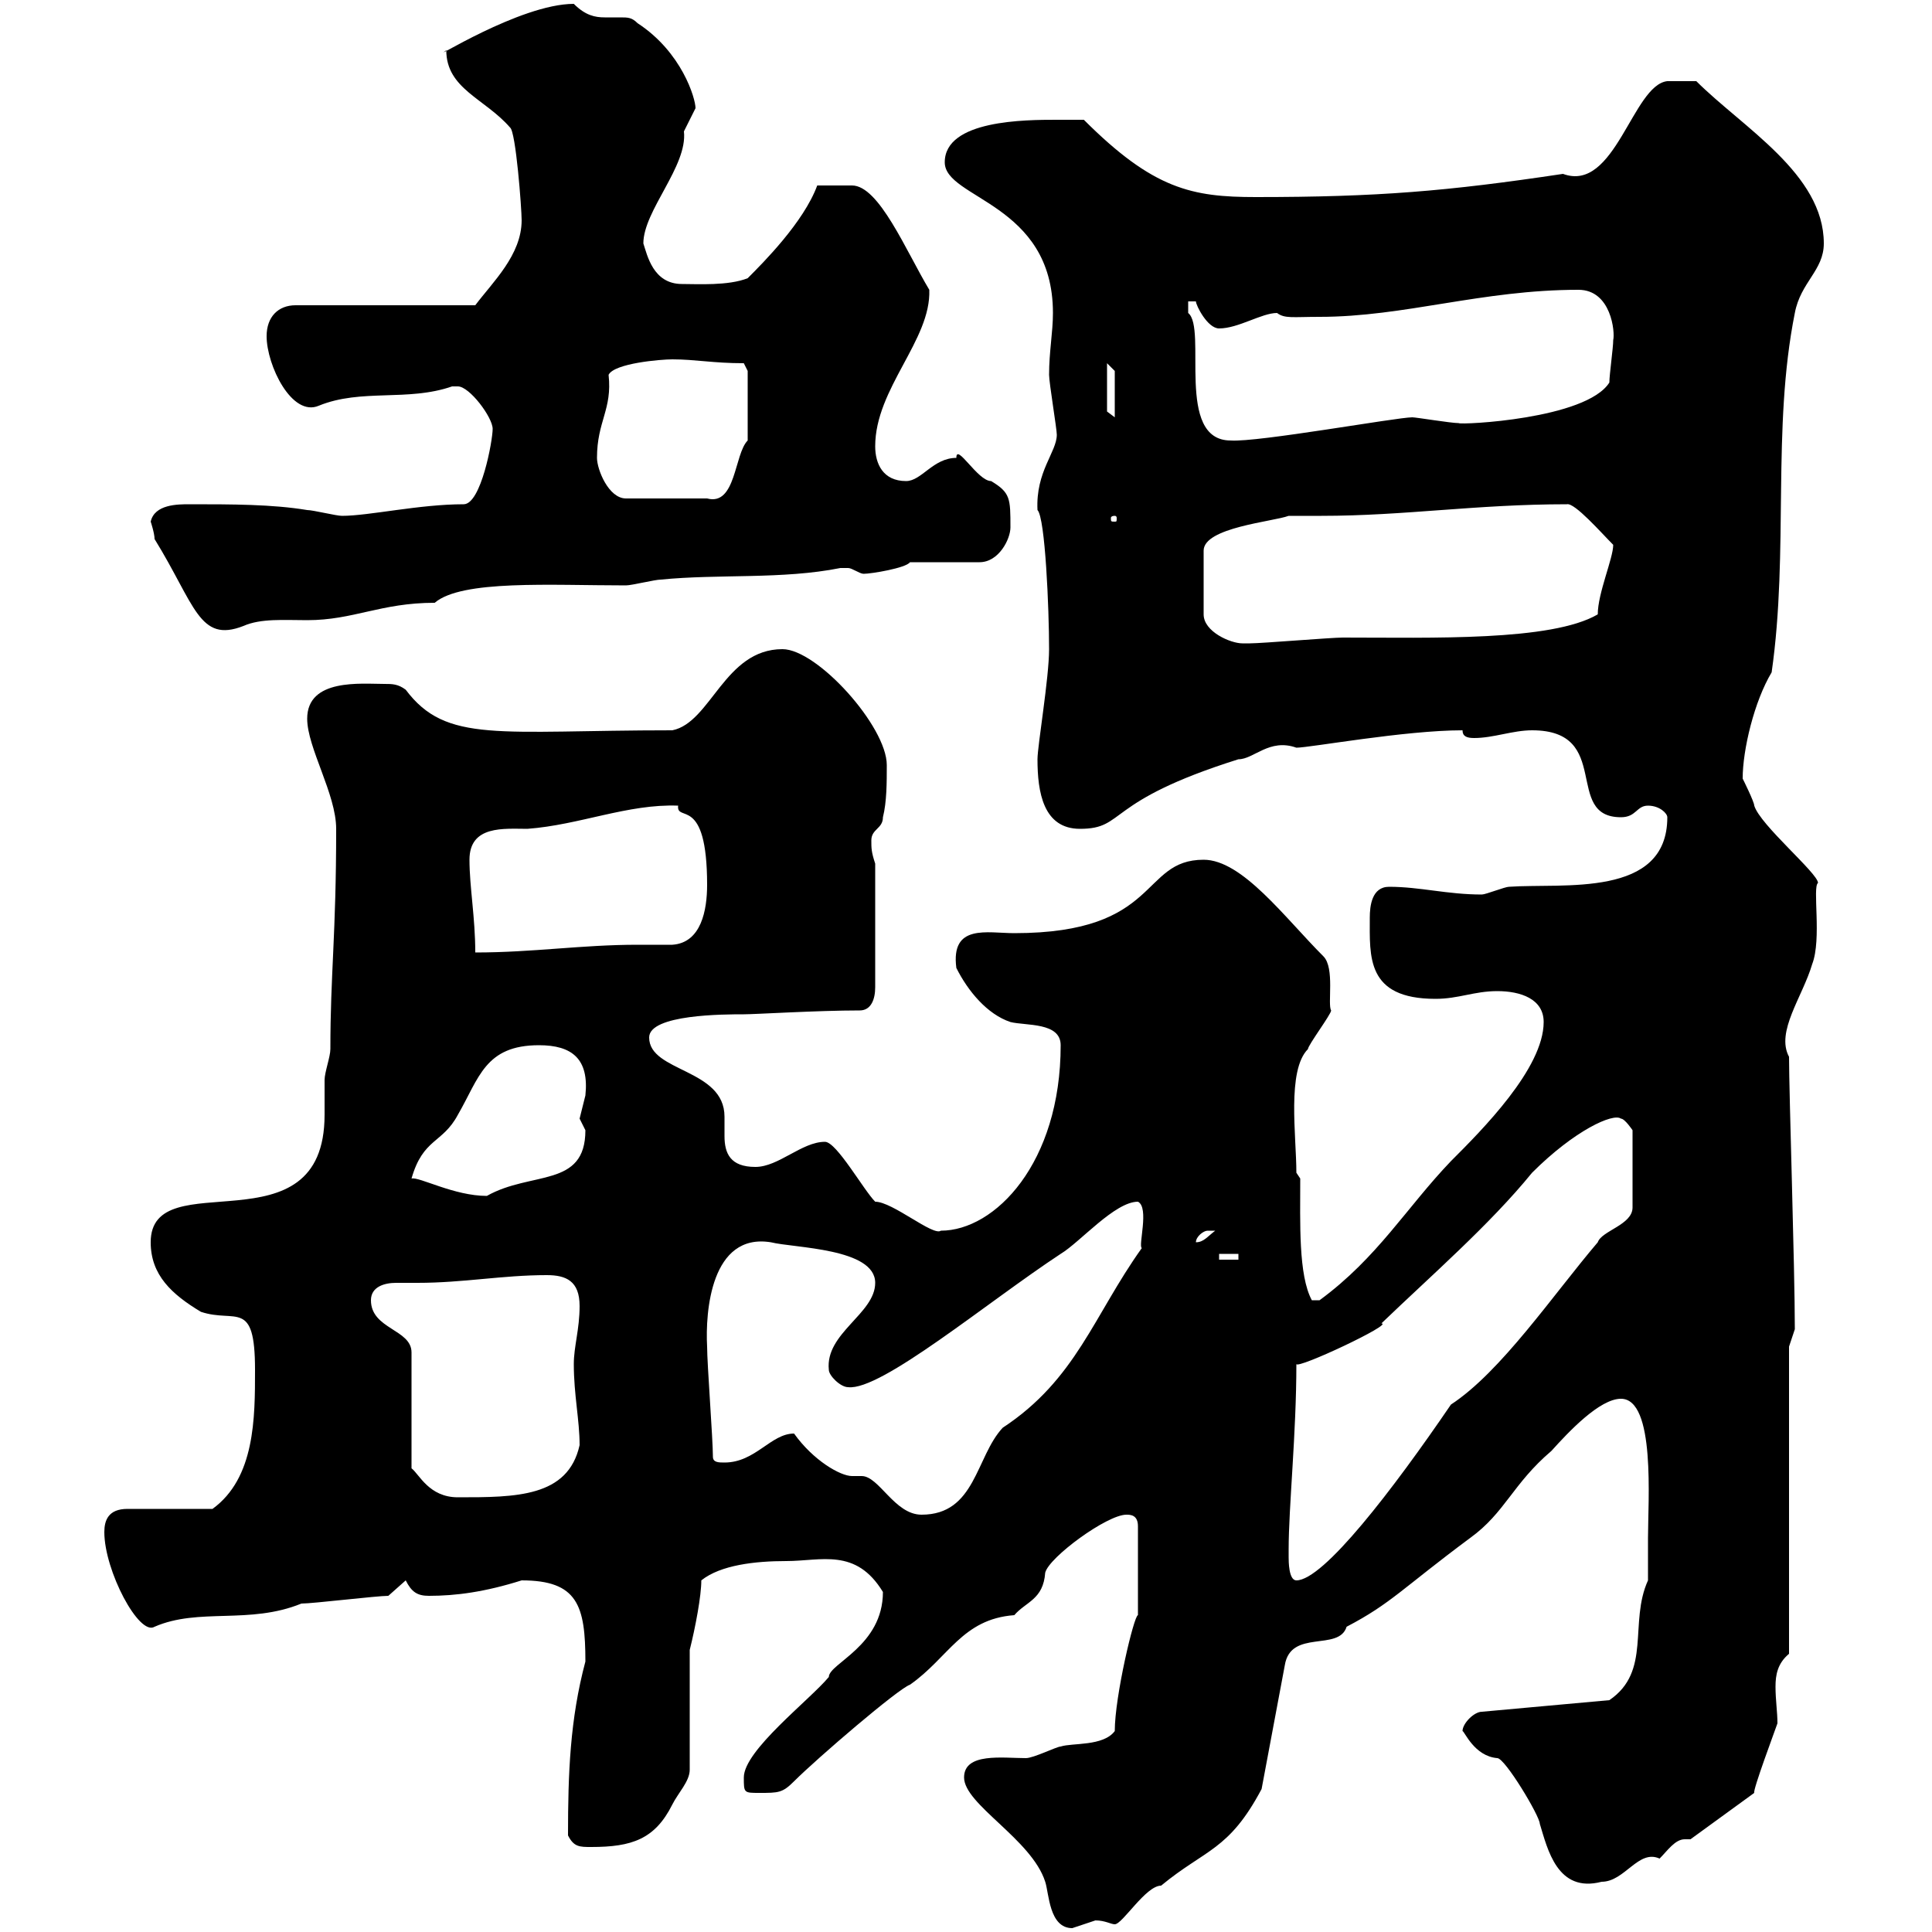 <svg xmlns="http://www.w3.org/2000/svg" xmlns:xlink="http://www.w3.org/1999/xlink" width="300" height="300"><path d="M149.70 276C149.70 280.20 160.20 285.60 162.30 292.20C162.90 294 162.90 299.40 166.50 299.40C166.50 299.40 170.10 298.20 170.10 298.20C171.60 298.20 172.50 298.80 173.10 298.80C174.30 298.80 177.90 292.80 180.30 292.80C187.20 287.10 190.80 287.40 195.90 277.80L199.50 258.60C200.40 252.90 207.90 256.50 209.10 252.60C216 249 217.80 246.60 228.30 238.80C233.70 234.90 234.90 230.40 240.90 225.30C243.60 222.30 248.40 217.20 251.70 217.20C257.10 217.20 255.90 233.10 255.90 238.80C255.90 240 255.90 244.20 255.90 245.40C252.90 252 256.50 259.50 249.90 264L230.10 265.80C228.90 265.80 227.10 267.60 227.10 268.80C227.40 268.80 228.90 272.70 232.50 273C233.70 273 239.10 282 239.10 283.20C240.30 287.10 241.80 294 248.70 292.20C252.30 292.20 254.40 287.10 257.70 288.60C258.90 287.40 260.10 285.60 261.60 285.60C261.90 285.60 261.90 285.60 262.50 285.60L272.40 278.40C272.10 278.10 275.70 268.50 276 267.60C276 265.80 275.70 264 275.70 261.90C275.70 260.10 276 258.30 277.80 256.80L277.80 209.10L278.70 206.40C278.70 196.80 277.80 169.80 277.80 164.10C275.70 160.20 279.90 154.80 281.40 149.70C282.90 145.80 281.40 137.70 282.30 137.10C282.30 135.60 273.30 128.10 272.40 125.10C272.40 124.50 270.60 120.90 270.60 120.90C270.60 116.40 272.40 108.90 275.10 104.40C277.80 85.50 275.10 66.60 278.70 48.60C279.60 43.80 283.20 42 283.20 37.80C283.20 27 270.60 19.80 263.40 12.60L258.90 12.60C253.50 13.20 250.80 30 242.70 27C224.70 29.70 213.90 30.60 195 30.60C185.10 30.60 179.10 29.40 168.30 18.60C167.70 18.60 164.10 18.60 164.10 18.60C159.30 18.60 146.70 18.60 146.70 25.20C146.70 30.90 163.50 31.50 163.50 48.60C163.50 51.60 162.90 54.60 162.90 58.20C162.90 59.40 164.10 66.60 164.10 67.50C164.10 70.20 160.80 73.20 161.10 79.20C162.30 80.40 162.90 94.50 162.90 100.80C162.90 105.30 161.10 115.80 161.10 117.90C161.10 123 162 128.70 167.70 128.70C174.90 128.70 171.30 124.50 192.30 117.90C194.70 117.90 197.10 114.60 201.30 116.10C203.40 116.10 218.10 113.40 227.10 113.40C227.10 114.30 227.70 114.60 228.90 114.60C231.90 114.60 234.90 113.40 237.90 113.40C250.50 113.40 242.70 126.90 251.70 126.90C254.10 126.90 254.10 125.10 255.90 125.10C257.70 125.10 258.90 126.30 258.90 126.90C258.90 139.50 242.70 137.10 234.30 137.70C233.70 137.70 230.70 138.90 230.10 138.90C224.70 138.90 220.50 137.70 215.70 137.70C213 137.70 212.70 140.70 212.70 142.50C212.70 148.50 212.10 155.10 222.90 155.10C226.50 155.10 228.90 153.90 232.50 153.90C236.10 153.90 239.70 155.10 239.70 158.70C239.70 165.90 230.10 175.50 225.30 180.30C218.40 187.50 213.90 195.30 204.90 201.90C204.90 201.90 204.90 201.90 203.70 201.90C201.60 198 201.90 189.90 201.90 183L201.30 182.10C201.30 176.40 199.80 166.20 203.10 162.90C203.10 162.30 206.70 157.50 206.70 156.90C206.10 156 207.30 150.30 205.50 148.50C199.50 142.50 192.90 133.50 186.90 133.50C177 133.50 180.30 144.90 157.50 144.90C153.30 144.90 147.60 143.40 148.50 150.30C150.30 153.90 153.30 157.50 156.90 158.70C159.30 159.30 164.70 158.70 164.70 162.30C164.70 180.60 154.50 191.10 146.10 191.10C144.90 192 138.60 186.60 135.90 186.60C134.10 184.80 129.90 177.30 128.10 177.30C124.50 177.30 120.90 181.20 117.30 181.20C113.40 181.20 112.50 179.10 112.50 176.40C112.50 175.50 112.50 174.60 112.50 173.40C112.50 165.90 100.80 166.50 100.80 161.10C100.80 157.50 112.50 157.50 115.50 157.50C117.30 157.50 126.90 156.90 133.50 156.90C135.30 156.90 135.90 155.10 135.90 153.30L135.90 134.10C135.30 132.30 135.30 131.70 135.30 130.50C135.30 128.70 137.10 128.70 137.10 126.90C137.70 124.50 137.70 121.50 137.70 118.80C137.70 112.80 126.90 100.80 121.50 100.80C112.50 100.80 110.40 112.20 104.40 113.40C77.40 113.40 69.30 115.50 63 107.10C61.80 106.20 60.90 106.20 59.70 106.20C56.10 106.20 47.70 105.30 47.70 111.60C47.70 116.10 52.20 123.30 52.20 128.70C52.20 145.20 51.30 151.20 51.30 162.90C51.30 164.10 50.40 166.50 50.40 167.70C50.40 169.50 50.40 171.30 50.40 173.10C50.40 194.70 23.40 180.30 23.40 192.90C23.40 198 26.70 201 31.20 203.70C36.60 205.50 39.60 201.60 39.60 212.70C39.60 220.20 39.60 229.50 33 234.30L19.80 234.30C16.80 234.30 16.20 236.10 16.20 237.90C16.20 243.90 21.60 254.10 24 252.60C30.90 249.60 38.70 252.30 46.80 249C48.60 249 58.50 247.80 60.30 247.80L63 245.40C63.90 247.20 64.80 247.80 66.60 247.80C70.80 247.80 75.30 247.20 81 245.40C89.70 245.40 90.90 249.30 90.90 258C88.50 267 88.20 275.40 88.20 285C89.10 286.80 90 286.80 91.80 286.80C98.10 286.80 101.70 285.60 104.40 280.20C105.30 278.40 107.10 276.60 107.10 274.80L107.10 256.20C108 252.60 108.90 247.80 108.90 245.40C111.90 243 117.30 242.40 122.10 242.40C127.50 242.40 132.90 240.30 137.10 247.20C137.10 255.60 128.70 258.30 128.70 260.40C125.70 264 115.50 271.80 115.50 276C115.50 278.40 115.50 278.40 117.90 278.40C120.90 278.40 121.50 278.40 123.30 276.60C126.90 273 139.50 262.20 141.30 261.60C147.30 257.40 149.40 251.40 157.50 250.80C159.30 248.70 162 248.40 162.30 244.20C162.90 241.80 171.90 235.20 174.90 235.20C175.50 235.20 176.70 235.20 176.70 237L176.70 250.80C176.10 250.80 173.10 263.40 173.10 268.80C171.30 271.20 166.50 270.60 164.70 271.20C164.10 271.20 160.50 273 159.30 273C155.70 273 149.70 272.10 149.70 276ZM200.10 241.80C200.10 241.80 200.10 240.60 200.10 240.60C200.10 234 201.30 222.60 201.30 211.80C201.30 212.70 216.60 205.50 214.50 205.50C222.30 198 231.30 190.20 237.90 182.10C244.50 175.50 250.50 172.80 251.70 173.70C252.30 173.70 253.50 175.50 253.50 175.50L253.50 187.50C253.50 190.20 248.70 191.10 248.10 192.90C241.20 201 233.10 213 225.30 218.10C216.30 231.30 205.50 245.40 201.30 245.40C200.10 245.40 200.10 242.40 200.10 241.80ZM123.30 222.60C119.70 222.60 117.30 227.10 112.50 227.10C111.60 227.10 110.70 227.10 110.70 226.20C110.70 223.50 109.80 211.80 109.80 209.10C109.50 203.70 110.40 191.40 119.70 192.90C123.30 193.80 135.90 193.80 135.90 199.20C135.90 204 128.10 207 128.70 212.70C128.70 213.60 130.50 215.40 131.70 215.40C136.80 216 153.30 202.20 164.70 194.70C167.70 192.90 173.10 186.60 176.70 186.60C178.50 187.50 176.70 193.50 177.30 193.80C169.80 204.30 167.10 214.20 155.70 221.70C151.50 226.20 151.50 235.20 143.10 235.20C138.90 235.20 136.50 229.20 133.80 229.20C133.50 229.20 133.20 229.20 132.30 229.20C130.50 229.20 126.30 226.80 123.30 222.60ZM57.60 201.90C57.60 199.80 59.70 199.20 61.50 199.20C63 199.20 63.90 199.20 64.80 199.20C72 199.20 78 198 84.90 198C87.90 198 90 198.90 90 202.80C90 206.40 89.10 209.10 89.10 211.80C89.10 216.60 90 220.50 90 224.40C88.20 232.50 80.10 232.50 71.10 232.50C66.60 232.50 65.10 228.90 63.90 228L63.90 210C63.90 206.40 57.60 206.40 57.60 201.90ZM189.30 194.70L192.30 194.70L192.30 195.60L189.30 195.60ZM187.50 191.10C187.50 191.10 188.70 191.10 188.70 191.10C187.50 192 186.90 192.90 185.70 192.90C185.70 192 186.90 191.10 187.50 191.10ZM63.90 183C65.70 176.70 68.70 177.60 71.10 173.10C74.40 167.40 75.30 162.30 83.70 162.30C88.80 162.30 91.50 164.40 90.90 170.10C90.90 170.10 90 173.70 90 173.70C90 173.70 90.90 175.50 90.90 175.50C90.90 184.50 82.50 181.80 75.60 185.70C70.50 185.70 65.10 182.70 63.90 183ZM72.90 133.50C72.90 128.10 78.30 128.70 81.90 128.70C90 128.10 97.50 124.80 105.30 125.10C105 127.80 109.80 123.30 109.80 137.40C109.80 141.30 108.90 146.40 104.40 146.70C102.60 146.70 100.80 146.70 99 146.70C90.30 146.70 82.80 147.90 73.80 147.90C73.80 142.50 72.90 137.70 72.90 133.50ZM200.10 80.10C201.90 80.10 203.40 80.10 205.20 80.10C218.10 80.10 229.20 78.30 243.30 78.30C244.50 78 248.70 82.80 250.50 84.60C250.50 86.70 248.10 92.10 248.10 95.40C240.90 99.60 222.30 99 208.50 99C206.70 99 195.90 99.90 194.10 99.90C194.10 99.90 194.10 99.90 192.90 99.90C191.10 99.90 186.90 98.10 186.90 95.40L186.90 85.50C186.90 81.90 197.70 81 200.10 80.10ZM23.40 81C23.40 81 24 82.80 24 83.70C30.30 93.90 30.90 99.90 37.80 97.20C40.50 96 44.10 96.30 47.70 96.30C54.90 96.30 59.10 93.60 67.50 93.60C71.70 90 85.50 90.90 97.20 90.90C98.10 90.90 101.70 90 102.60 90C111.60 89.10 121.50 90 130.50 88.20C130.50 88.20 130.50 88.20 131.70 88.20C132.30 88.20 133.50 89.10 134.10 89.10C135.30 89.10 140.70 88.20 141.30 87.30L152.10 87.30C155.10 87.30 156.90 83.70 156.90 81.90C156.90 77.40 156.90 76.50 153.90 74.70C151.80 74.70 148.50 68.70 148.50 71.10C144.90 71.10 143.10 74.70 140.70 74.70C137.10 74.70 135.90 72 135.90 69.30C135.90 60.30 144.60 52.80 144.30 45C140.70 39 136.50 28.80 132.30 28.80L126.90 28.80C124.80 34.50 118.50 40.80 116.10 43.20C113.10 44.40 108.30 44.10 105.90 44.10C101.40 44.10 100.50 39.60 99.90 37.80C99.90 32.70 106.80 25.80 106.20 20.40C106.20 20.40 108 16.80 108 16.80C108 15.30 105.90 8.10 99 3.60C98.10 2.70 97.50 2.70 96.30 2.70C95.70 2.70 95.10 2.70 93.90 2.70C92.40 2.70 90.90 2.40 89.10 0.60C80.70 0.60 66.30 9.90 69.30 7.80C69.30 13.80 75.30 15.30 79.20 19.80C80.10 20.40 81 32.40 81 34.20C81 39.60 76.50 43.80 73.80 47.40L45.90 47.40C43.20 47.40 41.40 49.20 41.40 52.20C41.40 56.70 45.30 64.80 49.50 63C56.10 60.30 63.30 62.40 70.20 60C70.20 60 70.20 60 71.10 60C72.90 60 76.50 64.80 76.50 66.60C76.50 68.40 74.70 78.30 72 78.30C65.10 78.30 57.30 80.10 53.10 80.10C52.20 80.10 48.60 79.20 47.70 79.20C42.30 78.30 36 78.30 29.40 78.30C27.60 78.30 24 78.30 23.40 81ZM173.10 80.10C173.40 80.10 173.40 80.40 173.40 80.40C173.40 81 173.40 81 173.10 81C172.50 81 172.50 81 172.50 80.40C172.50 80.40 172.50 80.10 173.10 80.10ZM92.70 71.10C92.70 65.40 95.10 63.60 94.50 58.20C95.40 56.40 102.60 55.80 104.40 55.80C108 55.80 110.70 56.40 115.50 56.40L116.10 57.60L116.10 68.40C114 70.50 114.30 78.60 109.80 77.40L97.20 77.40C94.50 77.40 92.70 72.90 92.70 71.10ZM184.50 46.80L185.70 46.80C185.70 47.40 187.50 51 189.30 51C192.30 51 195.90 48.60 198.30 48.60C199.50 49.50 200.70 49.20 204.90 49.20C218.10 49.20 230.10 45 245.10 45C250.20 45 250.80 51.60 250.50 52.80C250.50 54 249.90 58.20 249.90 59.40C246.30 65.10 226.80 66 226.50 65.70C225.30 65.70 219.90 64.80 219.30 64.80C216.90 64.80 195.30 68.70 191.10 68.40C182.40 68.40 187.50 51 184.50 48.60C184.50 48.60 184.50 46.80 184.50 46.80ZM171.90 63.90L171.90 56.40L173.10 57.60L173.10 64.80Z"/></svg>